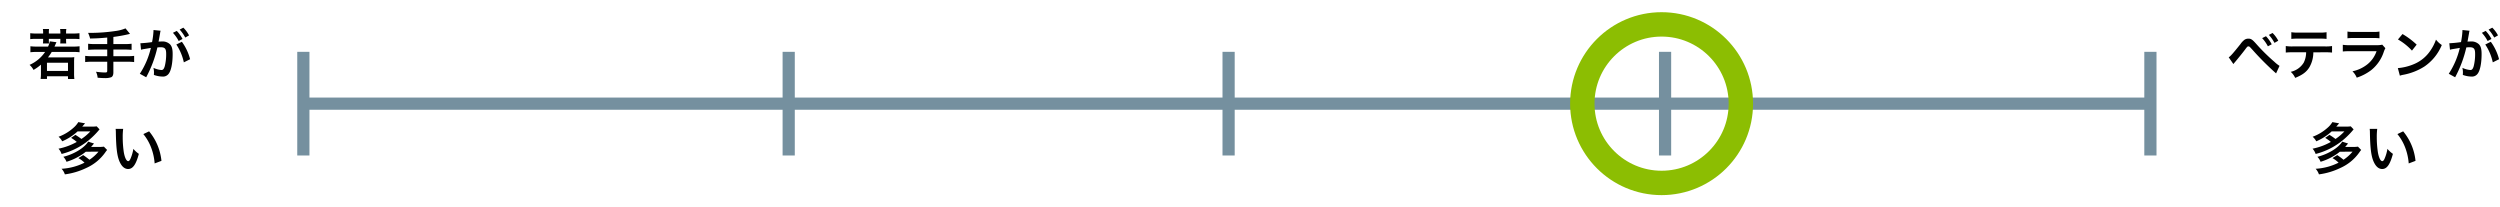 <svg xmlns="http://www.w3.org/2000/svg" width="820" height="68" viewBox="0 0 820 68">
  <g id="グループ_80" data-name="グループ 80" transform="translate(-559 -452)">
    <g id="グループ_5" data-name="グループ 5" transform="translate(57.5 -6835.5)">
      <line id="線_6" data-name="線 6" x2="605.833" transform="translate(601 7321.5)" fill="none" stroke="#75909f" stroke-width="4"/>
      <line id="線_7" data-name="線 7" y2="34" transform="translate(601 7304.5)" fill="none" stroke="#75909f" stroke-width="4"/>
      <line id="線_8" data-name="線 8" y2="34" transform="translate(1206.833 7304.5)" fill="none" stroke="#75909f" stroke-width="4"/>
      <line id="線_9" data-name="線 9" y2="34" transform="translate(904.48 7304.5)" fill="none" stroke="#75909f" stroke-width="4"/>
      <line id="線_10" data-name="線 10" y2="34" transform="translate(760.191 7304.5)" fill="none" stroke="#75909f" stroke-width="4"/>
      <line id="線_11" data-name="線 11" y2="34" transform="translate(1047.642 7304.5)" fill="none" stroke="#75909f" stroke-width="4"/>
      <path id="パス_2061" data-name="パス 2061" d="M-21.852-13.5h-2.142a16.239,16.239,0,0,1-2.088-.108v1.944a15.553,15.553,0,0,1,2.088-.09h2.142v.558a5.145,5.145,0,0,1-.072.954h2a7.791,7.791,0,0,1-.054-.99v-.522h3.78v.576a7.5,7.5,0,0,1-.054.936h1.98a8.107,8.107,0,0,1-.054-.972v-.54h2.25a17.166,17.166,0,0,1,2.142.09v-1.944a17.585,17.585,0,0,1-2.142.108h-2.25v-.432a4.971,4.971,0,0,1,.09-1.062H-16.29a7.047,7.047,0,0,1,.09,1.062v.432h-3.78v-.432a6.714,6.714,0,0,1,.072-1.062h-2.034a5.182,5.182,0,0,1,.09,1.062Zm3.726,4.284c.144-.324.2-.414.306-.684.126-.306.162-.378.342-.756l-2.178-.288a7.619,7.619,0,0,1-.576,1.728H-23.85a18.026,18.026,0,0,1-2.178-.108v1.962A18.662,18.662,0,0,1-23.85-7.47H-21.2A11.942,11.942,0,0,1-26.3-3.222,6.051,6.051,0,0,1-25-1.566a15.1,15.1,0,0,0,2.43-1.728v2.88A11.784,11.784,0,0,1-22.68,1.4h2.088V.522H-13.7v.9h2.088A14.353,14.353,0,0,1-11.7-.432V-4a15.86,15.86,0,0,1,.072-1.746,11.529,11.529,0,0,1-1.62.072h-7.02a15.574,15.574,0,0,0,1.242-1.8h6.984A18.218,18.218,0,0,1-9.9-7.362V-9.324a17.381,17.381,0,0,1-2.142.108Zm-2.466,5.292H-13.7v2.682h-6.894Zm19.764-6.12H-4.86a17.585,17.585,0,0,1-2.232-.108v2.016a20.941,20.941,0,0,1,2.25-.108H-.828v2.178H-5.85a17.267,17.267,0,0,1-2.214-.108V-4.14A18.06,18.06,0,0,1-5.85-4.248H-.828v2.97c0,.432-.162.558-.684.558A22.413,22.413,0,0,1-4.518-.972,5.513,5.513,0,0,1-3.978.99c1.026.09,1.908.126,2.448.126A5.769,5.769,0,0,0,.486.828c.45-.2.7-.756.7-1.548V-4.248H5.8a17.939,17.939,0,0,1,2.2.108V-6.174a17.144,17.144,0,0,1-2.2.108H1.188V-8.244H4.95a18.683,18.683,0,0,1,2.214.108v-2.016a17.907,17.907,0,0,1-2.25.108H1.188v-2.34a48,48,0,0,0,5.454-1.008l-1.476-1.8a12.614,12.614,0,0,1-3.33.864,55.859,55.859,0,0,1-8.064.612H-7.11a9.97,9.97,0,0,1,.666,1.854c2.358-.054,3.258-.108,5.616-.324ZM21.834-9.9A16.836,16.836,0,0,1,24.3-4.05l2.052-1.026a16.741,16.741,0,0,0-2.7-5.724Zm-5.292-3.96a4.188,4.188,0,0,1,.144-.558l-2.34-.234v.324a25.32,25.32,0,0,1-.468,3.636,36.969,36.969,0,0,1-3.834.378L10.26-8.19A7.391,7.391,0,0,1,11-8.37l1.638-.27c.576-.108.576-.108.846-.144A26.476,26.476,0,0,1,9.864-.306L11.952.846a38.645,38.645,0,0,0,3.672-9.792c.414-.036.7-.054,1.08-.054,1.386,0,1.8.486,1.8,2.142a15.994,15.994,0,0,1-.468,4.1c-.27.882-.558,1.224-1.08,1.224a7.535,7.535,0,0,1-2.628-.72,6.761,6.761,0,0,1,.18,1.53c0,.18-.018.45-.036.792a8.345,8.345,0,0,0,2.772.54,2.28,2.28,0,0,0,2-.81c.864-.99,1.386-3.456,1.386-6.552,0-1.638-.234-2.5-.846-3.186a3.487,3.487,0,0,0-2.664-.954c-.324,0-.576.018-1.116.036.054-.234.054-.234.108-.54.18-.972.306-1.71.4-2.232Zm4.176.126a12.149,12.149,0,0,1,1.89,2.682l1.26-.666a11.665,11.665,0,0,0-1.89-2.646Zm5.292.846a10.41,10.41,0,0,0-1.872-2.538l-1.206.63a13.262,13.262,0,0,1,1.836,2.61Zm-38.682,33.61a13.078,13.078,0,0,1,1.854,1.332,20.364,20.364,0,0,1-5.994,2.214A4.953,4.953,0,0,1-15.8,26,22.878,22.878,0,0,0-5.67,20.416a25.983,25.983,0,0,0,2.322-2.484l-.936-.99a12.247,12.247,0,0,1-1.6.09h-3.15c.378-.432.468-.522.936-1.08l-2.214-.4a7.687,7.687,0,0,1-1.6,1.872,15.1,15.1,0,0,1-4.878,2.934,4.78,4.78,0,0,1,1.188,1.494A17.556,17.556,0,0,0-10.548,18.6h4.176a16.288,16.288,0,0,1-2.916,2.484,22.489,22.489,0,0,0-1.98-1.35Zm8.964,4.536A13.367,13.367,0,0,1-6.66,27.9a24.334,24.334,0,0,0-2.052-1.53l-1.584.99A9.456,9.456,0,0,1-8.28,28.858a19.093,19.093,0,0,1-7.524,2,5,5,0,0,1,1.08,1.836,23.031,23.031,0,0,0,7-2.088,15.149,15.149,0,0,0,6.246-5.112,10.076,10.076,0,0,1,.612-.81L-1.926,23.6a9.487,9.487,0,0,1-1.584.09H-6.12c.4-.45.486-.558.954-1.116l-1.908-.612c-1.278,2.07-4.68,4.122-8.154,4.968a4.845,4.845,0,0,1,1.044,1.638A18.555,18.555,0,0,0-10.8,27.184a16.9,16.9,0,0,0,2.952-1.926ZM1.926,17.77A8.6,8.6,0,0,1,2,18.922c.072,4.986.4,7.6,1.134,9.4.72,1.728,1.692,2.61,2.9,2.61,1.53,0,2.574-1.458,3.51-4.968a8.885,8.885,0,0,1-1.8-1.638,13.27,13.27,0,0,1-.954,3.258c-.216.5-.468.774-.738.774-.576,0-1.152-1.152-1.458-3.024a33.684,33.684,0,0,1-.342-4.824,20.926,20.926,0,0,1,.144-2.736Zm9.09,1.71a15.712,15.712,0,0,1,2.556,4.428,18.248,18.248,0,0,1,1.152,5.2l2.232-.846a17.946,17.946,0,0,0-4.05-9.684Z" transform="translate(537.5 7312)"/>
      <path id="パス_2062" data-name="パス 2062" d="M-42.786-3.492c.252-.306.324-.4.612-.738.972-1.152,2.484-3.024,3.222-4.014s.81-1.044,1.1-1.044c.306,0,.306,0,1.458,1.26a91.721,91.721,0,0,0,7.614,7.6L-27.648-2.9a10.818,10.818,0,0,1-1.71-1.35A61.851,61.851,0,0,1-35.19-9.99c-1.368-1.548-1.782-1.836-2.682-1.836a2.289,2.289,0,0,0-1.224.342,6.093,6.093,0,0,0-1.35,1.422c-2.412,3.024-3.348,4.086-3.87,4.356Zm9.432-8.5a12.149,12.149,0,0,1,1.89,2.682l1.26-.666a11.665,11.665,0,0,0-1.89-2.646Zm5.292.846a9.964,9.964,0,0,0-1.872-2.538l-1.206.63A13.262,13.262,0,0,1-29.3-10.44Zm15.354,3.8a17.81,17.81,0,0,1,2.286.09V-9.4a12.786,12.786,0,0,1-2.322.126h-10.53A12.669,12.669,0,0,1-25.6-9.4v2.142a17.81,17.81,0,0,1,2.286-.09h4.392a7.644,7.644,0,0,1-.792,3.4A6.693,6.693,0,0,1-23.976-.936a5.711,5.711,0,0,1,1.458,1.98c2.43-.972,3.744-1.962,4.7-3.546a9.774,9.774,0,0,0,1.26-4.842Zm-11.07-4.392a16.957,16.957,0,0,1,2.286-.09h6.984a16.957,16.957,0,0,1,2.286.09v-2.2a12.212,12.212,0,0,1-2.322.126h-6.912a12.212,12.212,0,0,1-2.322-.126Zm18.414-.2a13.842,13.842,0,0,1,2.07-.09H3.06a13.842,13.842,0,0,1,2.07.09v-2.214a10.242,10.242,0,0,1-2.106.126H-3.258a10.242,10.242,0,0,1-2.106-.126ZM6.048-9.846a7.873,7.873,0,0,1-2.034.162H-4.554a12.776,12.776,0,0,1-2.34-.126v2.2a18.311,18.311,0,0,1,2.3-.09H4.176a9.365,9.365,0,0,1-2.9,4.212,11.689,11.689,0,0,1-5,2.376A6.272,6.272,0,0,1-2.322.972,16.018,16.018,0,0,0,2.394-1.476,12.728,12.728,0,0,0,6.57-7.56a8.116,8.116,0,0,1,.5-1.134Zm5.148-1.71A18.9,18.9,0,0,1,15.786-7.9l1.548-1.962a25.493,25.493,0,0,0-4.644-3.474Zm.63,11.88A6.372,6.372,0,0,1,13.014.018a19.443,19.443,0,0,0,6.858-2.7,15.8,15.8,0,0,0,5.706-7.056A7.762,7.762,0,0,1,23.67-11.5a15.03,15.03,0,0,1-1.836,3.6,12.026,12.026,0,0,1-5.346,4.41A17.151,17.151,0,0,1,11.16-2.16ZM39.834-9.9A16.836,16.836,0,0,1,42.3-4.05l2.052-1.026a16.741,16.741,0,0,0-2.7-5.724Zm-5.292-3.96a4.188,4.188,0,0,1,.144-.558l-2.34-.234v.324a25.32,25.32,0,0,1-.468,3.636,36.969,36.969,0,0,1-3.834.378L28.26-8.19A7.391,7.391,0,0,1,29-8.37l1.638-.27c.576-.108.576-.108.846-.144A26.476,26.476,0,0,1,27.864-.306L29.952.846a38.645,38.645,0,0,0,3.672-9.792c.414-.036.7-.054,1.08-.054,1.386,0,1.8.486,1.8,2.142a15.994,15.994,0,0,1-.468,4.1c-.27.882-.558,1.224-1.08,1.224a7.535,7.535,0,0,1-2.628-.72,6.761,6.761,0,0,1,.18,1.53c0,.18-.018.45-.036.792a8.345,8.345,0,0,0,2.772.54,2.28,2.28,0,0,0,2-.81c.864-.99,1.386-3.456,1.386-6.552,0-1.638-.234-2.5-.846-3.186a3.487,3.487,0,0,0-2.664-.954c-.324,0-.576.018-1.116.036.054-.234.054-.234.108-.54.18-.972.306-1.71.4-2.232Zm4.176.126a12.149,12.149,0,0,1,1.89,2.682l1.26-.666a11.665,11.665,0,0,0-1.89-2.646Zm5.292.846a10.41,10.41,0,0,0-1.872-2.538l-1.206.63a13.262,13.262,0,0,1,1.836,2.61Zm-56.682,33.61a13.078,13.078,0,0,1,1.854,1.332,20.364,20.364,0,0,1-5.994,2.214A4.953,4.953,0,0,1-15.8,26,22.878,22.878,0,0,0-5.67,20.416a25.983,25.983,0,0,0,2.322-2.484l-.936-.99a12.247,12.247,0,0,1-1.6.09h-3.15c.378-.432.468-.522.936-1.08l-2.214-.4a7.687,7.687,0,0,1-1.6,1.872,15.1,15.1,0,0,1-4.878,2.934,4.78,4.78,0,0,1,1.188,1.494A17.556,17.556,0,0,0-10.548,18.6h4.176a16.288,16.288,0,0,1-2.916,2.484,22.489,22.489,0,0,0-1.98-1.35Zm8.964,4.536A13.367,13.367,0,0,1-6.66,27.9a24.334,24.334,0,0,0-2.052-1.53l-1.584.99A9.456,9.456,0,0,1-8.28,28.858a19.093,19.093,0,0,1-7.524,2,5,5,0,0,1,1.08,1.836,23.031,23.031,0,0,0,7-2.088,15.149,15.149,0,0,0,6.246-5.112,10.076,10.076,0,0,1,.612-.81L-1.926,23.6a9.487,9.487,0,0,1-1.584.09H-6.12c.4-.45.486-.558.954-1.116l-1.908-.612c-1.278,2.07-4.68,4.122-8.154,4.968a4.845,4.845,0,0,1,1.044,1.638A18.555,18.555,0,0,0-10.8,27.184a16.9,16.9,0,0,0,2.952-1.926ZM1.926,17.77A8.6,8.6,0,0,1,2,18.922c.072,4.986.4,7.6,1.134,9.4.72,1.728,1.692,2.61,2.9,2.61,1.53,0,2.574-1.458,3.51-4.968a8.885,8.885,0,0,1-1.8-1.638,13.27,13.27,0,0,1-.954,3.258c-.216.5-.468.774-.738.774-.576,0-1.152-1.152-1.458-3.024a33.684,33.684,0,0,1-.342-4.824,20.926,20.926,0,0,1,.144-2.736Zm9.09,1.71a15.712,15.712,0,0,1,2.556,4.428,18.248,18.248,0,0,1,1.152,5.2l2.232-.846a17.946,17.946,0,0,0-4.05-9.684Z" transform="translate(1276.833 7312)"/>
    </g>
    <g id="楕円形_5" data-name="楕円形 5" transform="translate(1074 456)" fill="none" stroke="#8cbe02" stroke-linejoin="round" stroke-width="8">
      <circle cx="30" cy="30" r="30" stroke="none"/>
      <circle cx="30" cy="30" r="26" fill="none"/>
    </g>
    <rect id="長方形_73" data-name="長方形 73" width="820" height="68" transform="translate(559 452)" fill="none"/>
  </g>
</svg>
